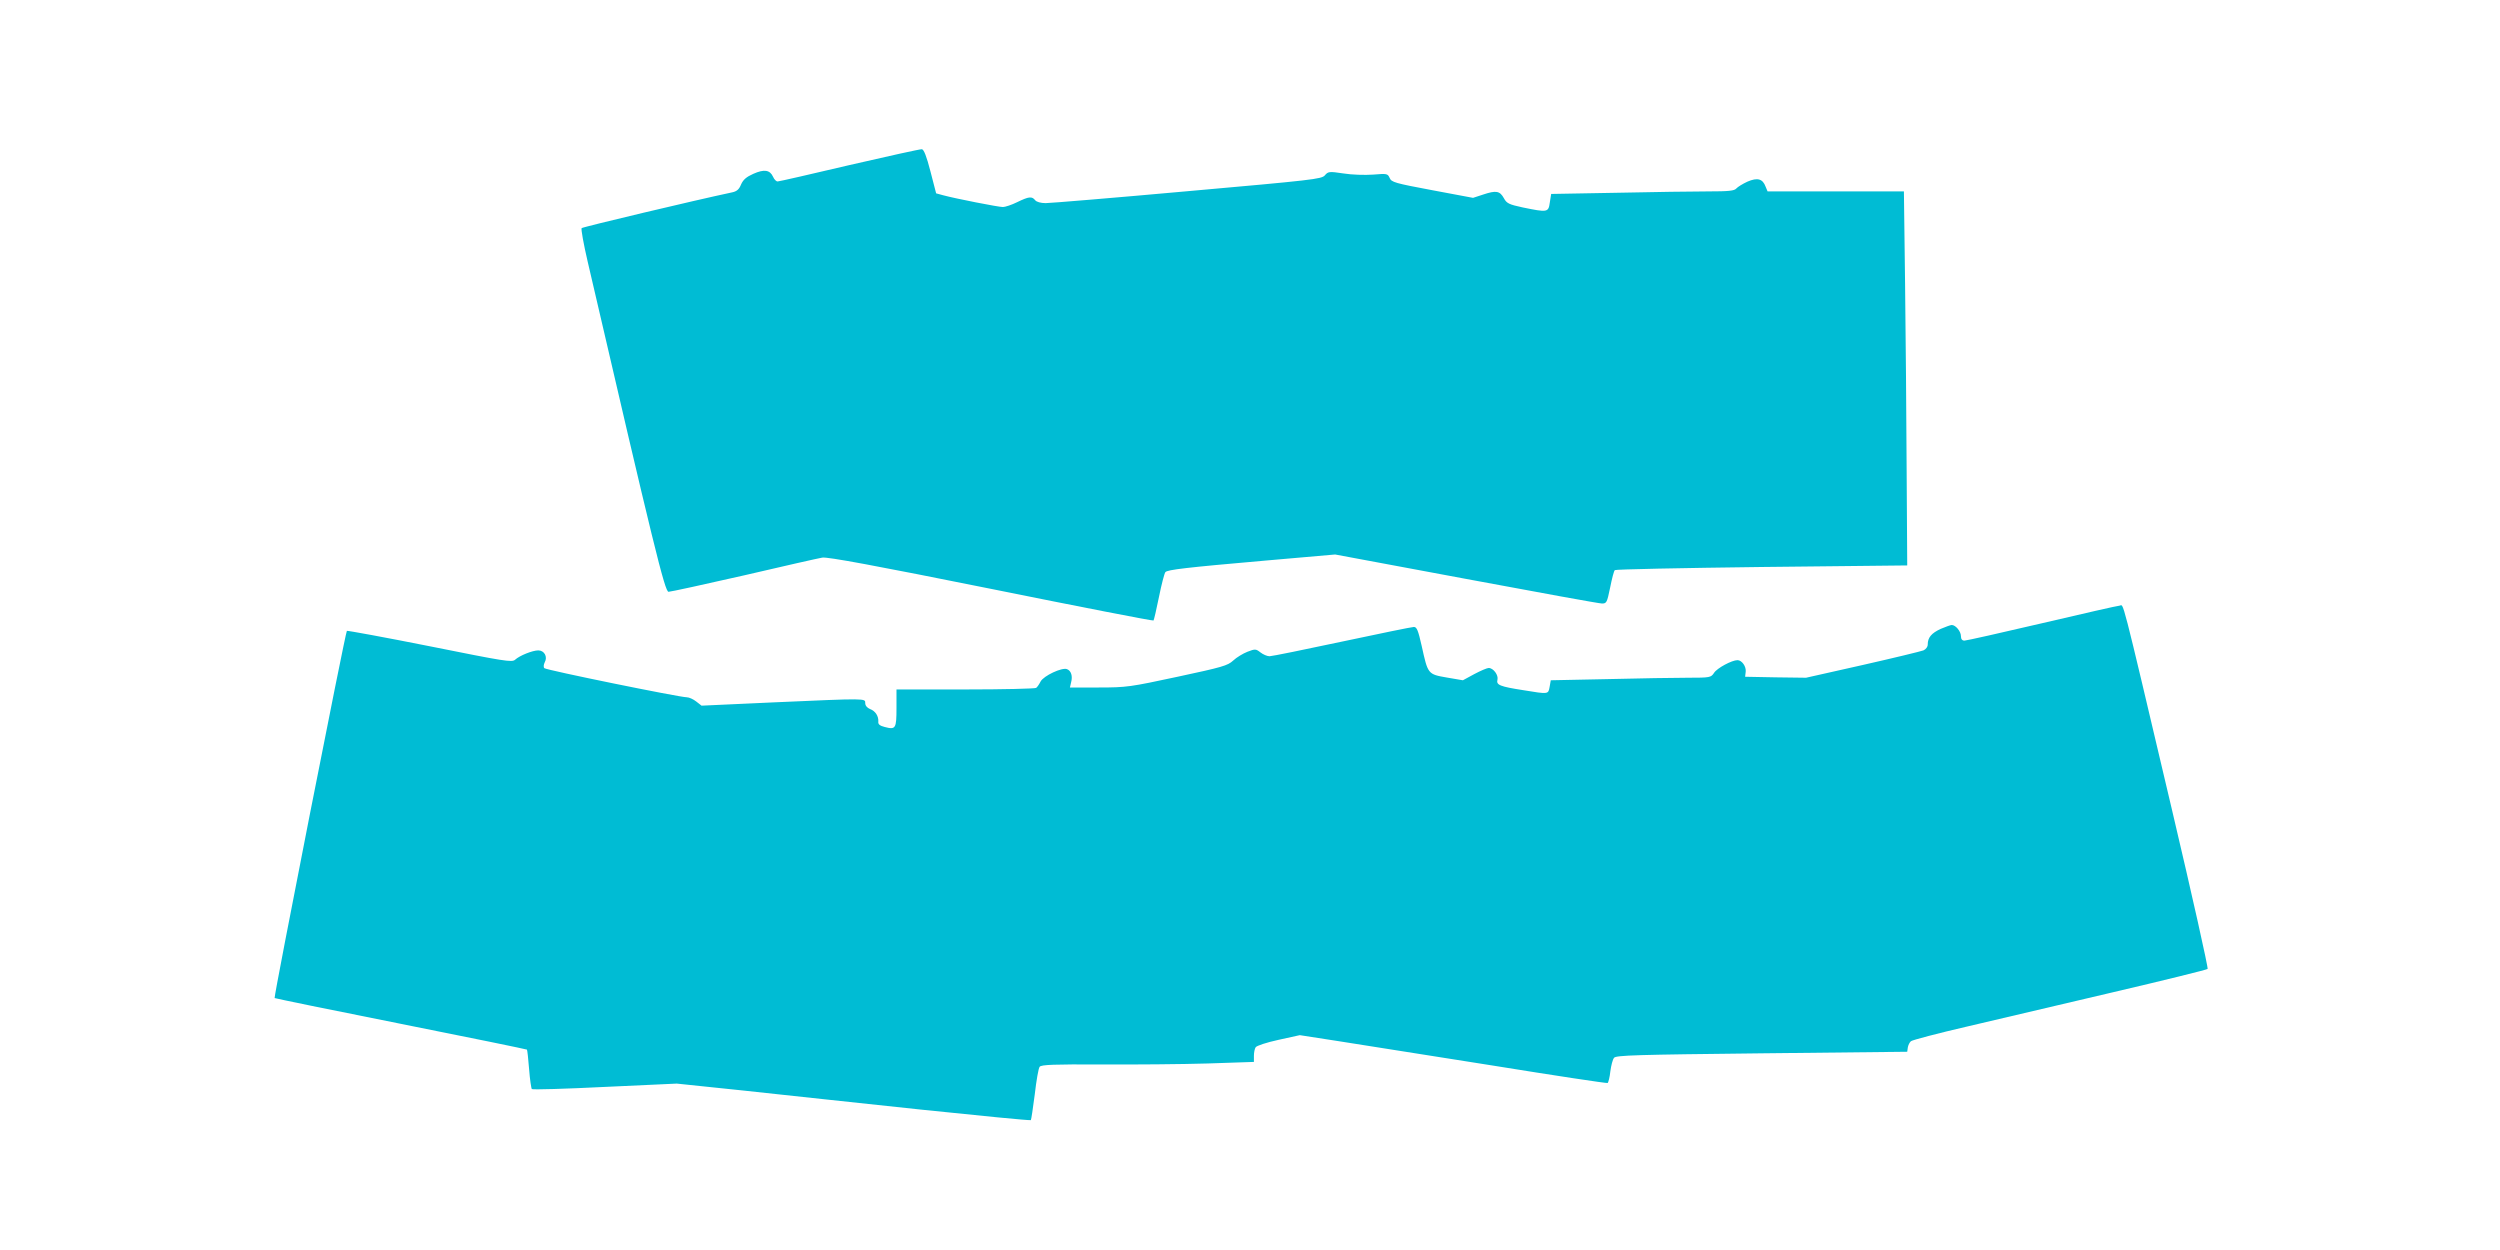 <?xml version="1.0" standalone="no"?>
<!DOCTYPE svg PUBLIC "-//W3C//DTD SVG 20010904//EN"
 "http://www.w3.org/TR/2001/REC-SVG-20010904/DTD/svg10.dtd">
<svg version="1.0" xmlns="http://www.w3.org/2000/svg"
 width="1280pt" height="640pt" viewBox="0 0 1280 640"
 preserveAspectRatio="xMidYMid meet">
<g transform="translate(0,640) scale(0.1,-0.1)"
fill="#00bcd4" stroke="none">
<path d="M4350 5555 c-195 -46 -361 -84 -368 -84 -7 -1 -18 10 -24 24 -16 35
-45 40 -101 15 -36 -16 -52 -30 -63 -55 -10 -25 -22 -35 -46 -40 -193 -41
-764 -177 -770 -183 -4 -4 10 -82 31 -172 339 -1461 395 -1690 414 -1690 10 0
184 38 386 84 201 47 382 88 401 91 25 5 272 -41 864 -160 455 -92 830 -165
832 -162 2 2 15 56 28 121 13 65 28 122 33 127 12 12 101 23 514 59 l355 31
670 -125 c369 -69 682 -126 696 -126 24 0 26 5 42 82 9 45 19 85 24 89 4 4
342 11 752 16 l745 8 -3 485 c-1 267 -5 698 -8 958 l-6 472 -349 0 -349 0 -10
24 c-15 41 -42 48 -93 26 -24 -11 -50 -27 -57 -35 -10 -12 -39 -15 -144 -15
-72 0 -282 -3 -468 -7 l-336 -6 -7 -44 c-7 -51 -12 -51 -139 -25 -70 15 -82
21 -96 47 -21 38 -40 41 -106 19 l-52 -17 -208 39 c-192 36 -210 41 -219 63
-10 22 -13 23 -85 17 -42 -3 -109 -1 -152 6 -73 11 -78 10 -95 -10 -17 -19
-61 -24 -703 -81 -377 -34 -704 -61 -726 -61 -25 0 -47 6 -54 15 -17 21 -32
19 -92 -10 -28 -14 -62 -25 -73 -25 -23 0 -242 43 -305 60 l-37 10 -29 112
c-20 78 -34 113 -44 114 -8 1 -175 -36 -370 -81z"/>
<path d="M10455 3209 c-209 -49 -388 -89 -397 -89 -12 0 -18 8 -18 23 0 24
-27 57 -47 57 -6 0 -31 -9 -57 -20 -47 -22 -66 -44 -66 -80 0 -12 -9 -24 -22
-30 -13 -5 -153 -39 -312 -75 l-289 -65 -156 2 -156 3 3 26 c3 27 -20 59 -42
59 -29 0 -105 -41 -120 -65 -16 -24 -20 -25 -134 -25 -64 0 -249 -3 -409 -7
l-293 -6 -6 -34 c-7 -38 -5 -38 -133 -17 -123 19 -141 27 -134 54 6 23 -21 60
-45 60 -8 0 -41 -14 -73 -31 l-59 -32 -82 14 c-98 17 -97 17 -129 162 -18 80
-25 97 -40 97 -10 0 -176 -34 -368 -75 -192 -41 -359 -75 -371 -75 -12 0 -33
9 -47 20 -23 18 -27 18 -66 3 -23 -9 -56 -29 -73 -45 -28 -26 -56 -34 -285
-83 -242 -52 -261 -55 -403 -55 l-148 0 6 26 c9 33 0 60 -21 68 -26 10 -119
-34 -135 -63 -7 -14 -17 -29 -23 -33 -5 -4 -169 -8 -362 -8 l-353 0 0 -95 c0
-106 -4 -112 -61 -97 -24 6 -34 14 -32 27 2 28 -15 55 -43 65 -14 6 -24 17
-24 30 0 25 10 25 -466 4 l-372 -17 -27 21 c-15 12 -37 22 -49 22 -37 0 -719
139 -729 149 -5 5 -4 18 2 30 16 28 -2 61 -33 61 -29 0 -95 -26 -119 -48 -16
-14 -53 -8 -436 69 -231 46 -422 81 -425 79 -8 -8 -375 -1874 -370 -1880 3 -2
294 -62 646 -132 352 -70 643 -130 646 -132 2 -3 7 -48 11 -100 4 -53 11 -99
14 -102 4 -4 172 1 374 11 l368 17 345 -36 c190 -21 597 -64 904 -97 308 -32
561 -57 564 -54 2 2 11 62 20 132 8 70 19 134 25 141 8 11 74 13 316 12 168
-1 413 1 544 5 l237 8 0 31 c0 17 4 37 9 44 5 8 57 25 117 38 l109 24 200 -31
c110 -17 463 -73 784 -124 321 -52 587 -92 592 -90 4 3 11 30 14 60 4 30 12
61 19 69 9 13 114 16 756 23 l745 8 3 22 c2 12 9 26 16 32 7 6 136 40 287 75
151 36 488 115 749 176 261 61 479 115 483 119 4 4 -78 372 -183 817 -269
1141 -245 1044 -268 1043 -9 0 -188 -41 -397 -90z"/>
</g>
</svg>
